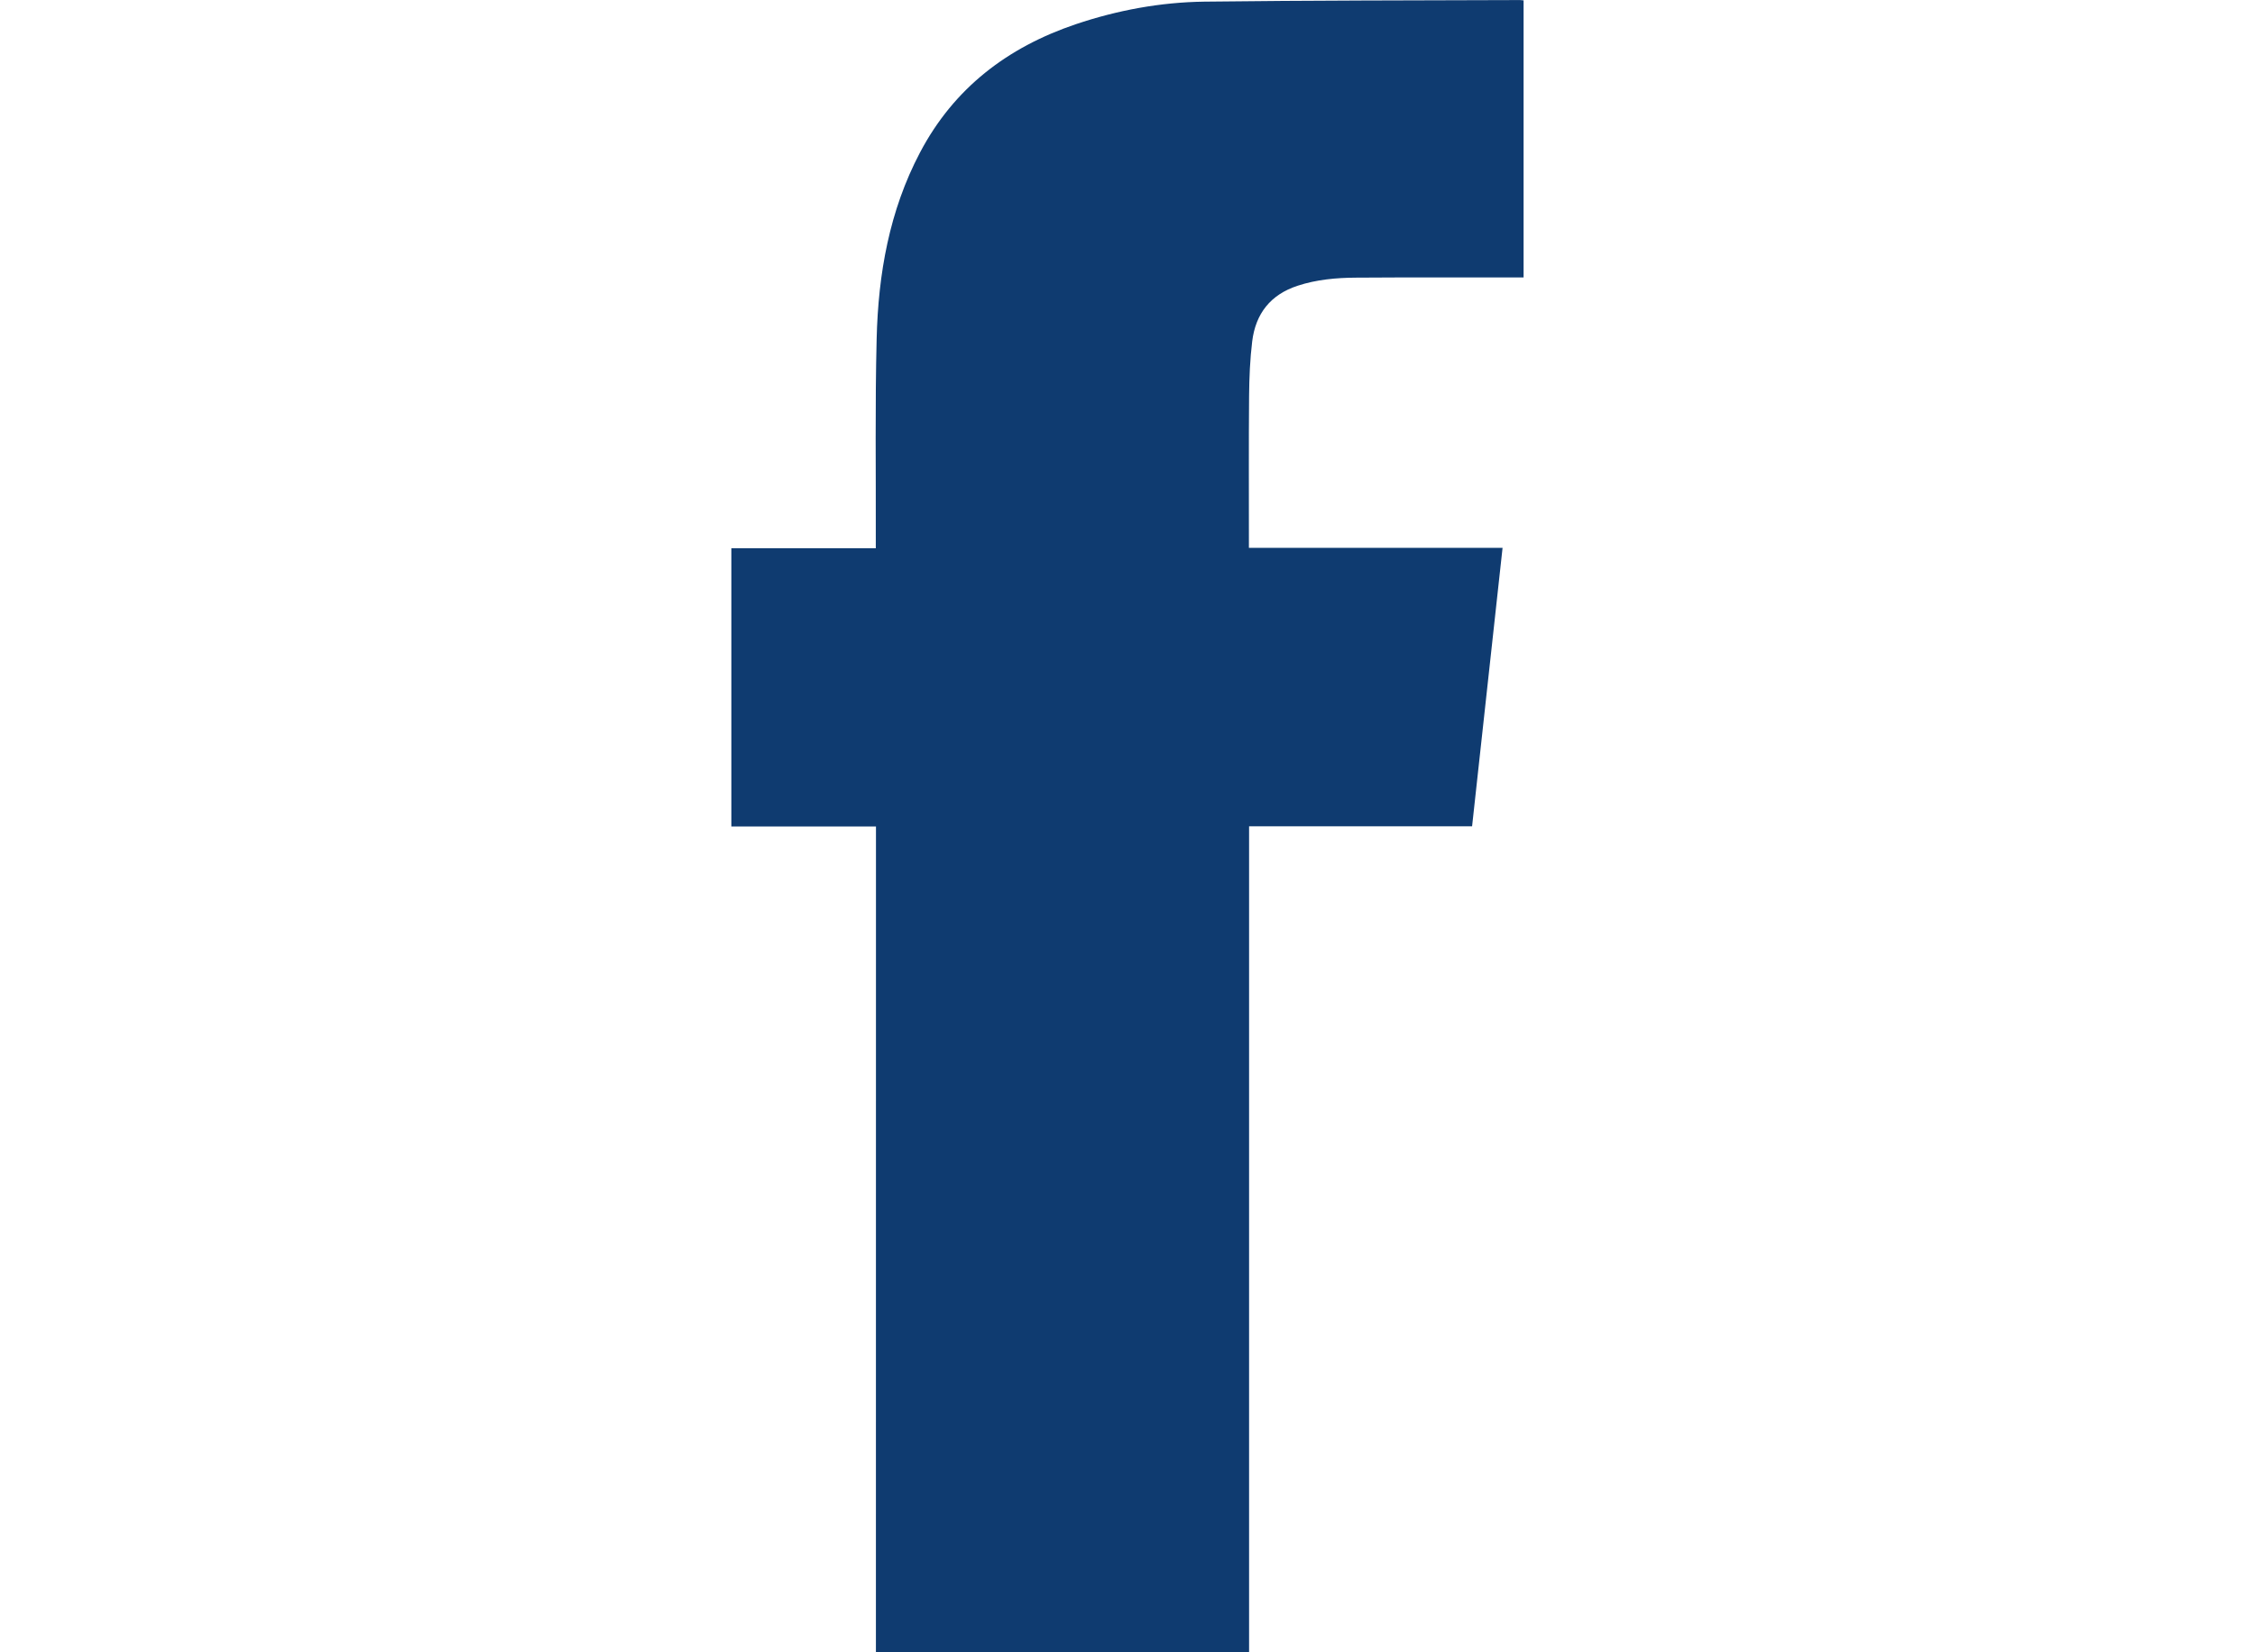 <?xml version="1.0" encoding="utf-8"?>
<!-- Generator: Adobe Illustrator 16.0.0, SVG Export Plug-In . SVG Version: 6.00 Build 0)  -->
<!DOCTYPE svg PUBLIC "-//W3C//DTD SVG 1.1//EN" "http://www.w3.org/Graphics/SVG/1.1/DTD/svg11.dtd">
<svg version="1.1" id="Capa_1" xmlns="http://www.w3.org/2000/svg" xmlns:xlink="http://www.w3.org/1999/xlink" x="0px" y="0px"
	 width="37px" height="27.117px" viewBox="73.215 276.122 37 27.117" enable-background="new 73.215 276.122 37 27.117"
	 xml:space="preserve">
<path fill="#0f3b70" d="M87.588,289.687c-0.803,0-1.584,0-2.373,0c0-1.524,0-3.039,0-4.567c0.784,0,1.568,0,2.37,0
	c0-0.066,0-0.119,0-0.171c0.003-1.09-0.013-2.18,0.014-3.269c0.026-1.063,0.208-2.099,0.711-3.054
	c0.558-1.06,1.438-1.729,2.558-2.107c0.683-0.23,1.388-0.36,2.106-0.37c1.727-0.021,3.454-0.02,5.181-0.026
	c0.016,0,0.033,0.003,0.059,0.005c0,1.51,0,3.019,0,4.548c-0.048,0-0.096,0-0.143,0c-0.87,0-1.74-0.003-2.61,0.003
	c-0.323,0.002-0.644,0.031-0.955,0.133c-0.446,0.146-0.689,0.459-0.745,0.913c-0.036,0.295-0.048,0.594-0.051,0.892
	c-0.007,0.791-0.002,1.582-0.003,2.373c0,0.037,0,0.074,0,0.124c1.385,0,2.762,0,4.162,0c-0.167,1.53-0.333,3.045-0.5,4.57
	c-1.221,0-2.433,0-3.659,0c0,4.524,0,9.037,0,13.557c-2.046,0-4.078,0-6.123,0C87.588,298.725,87.588,294.216,87.588,289.687z"/>
</svg>
